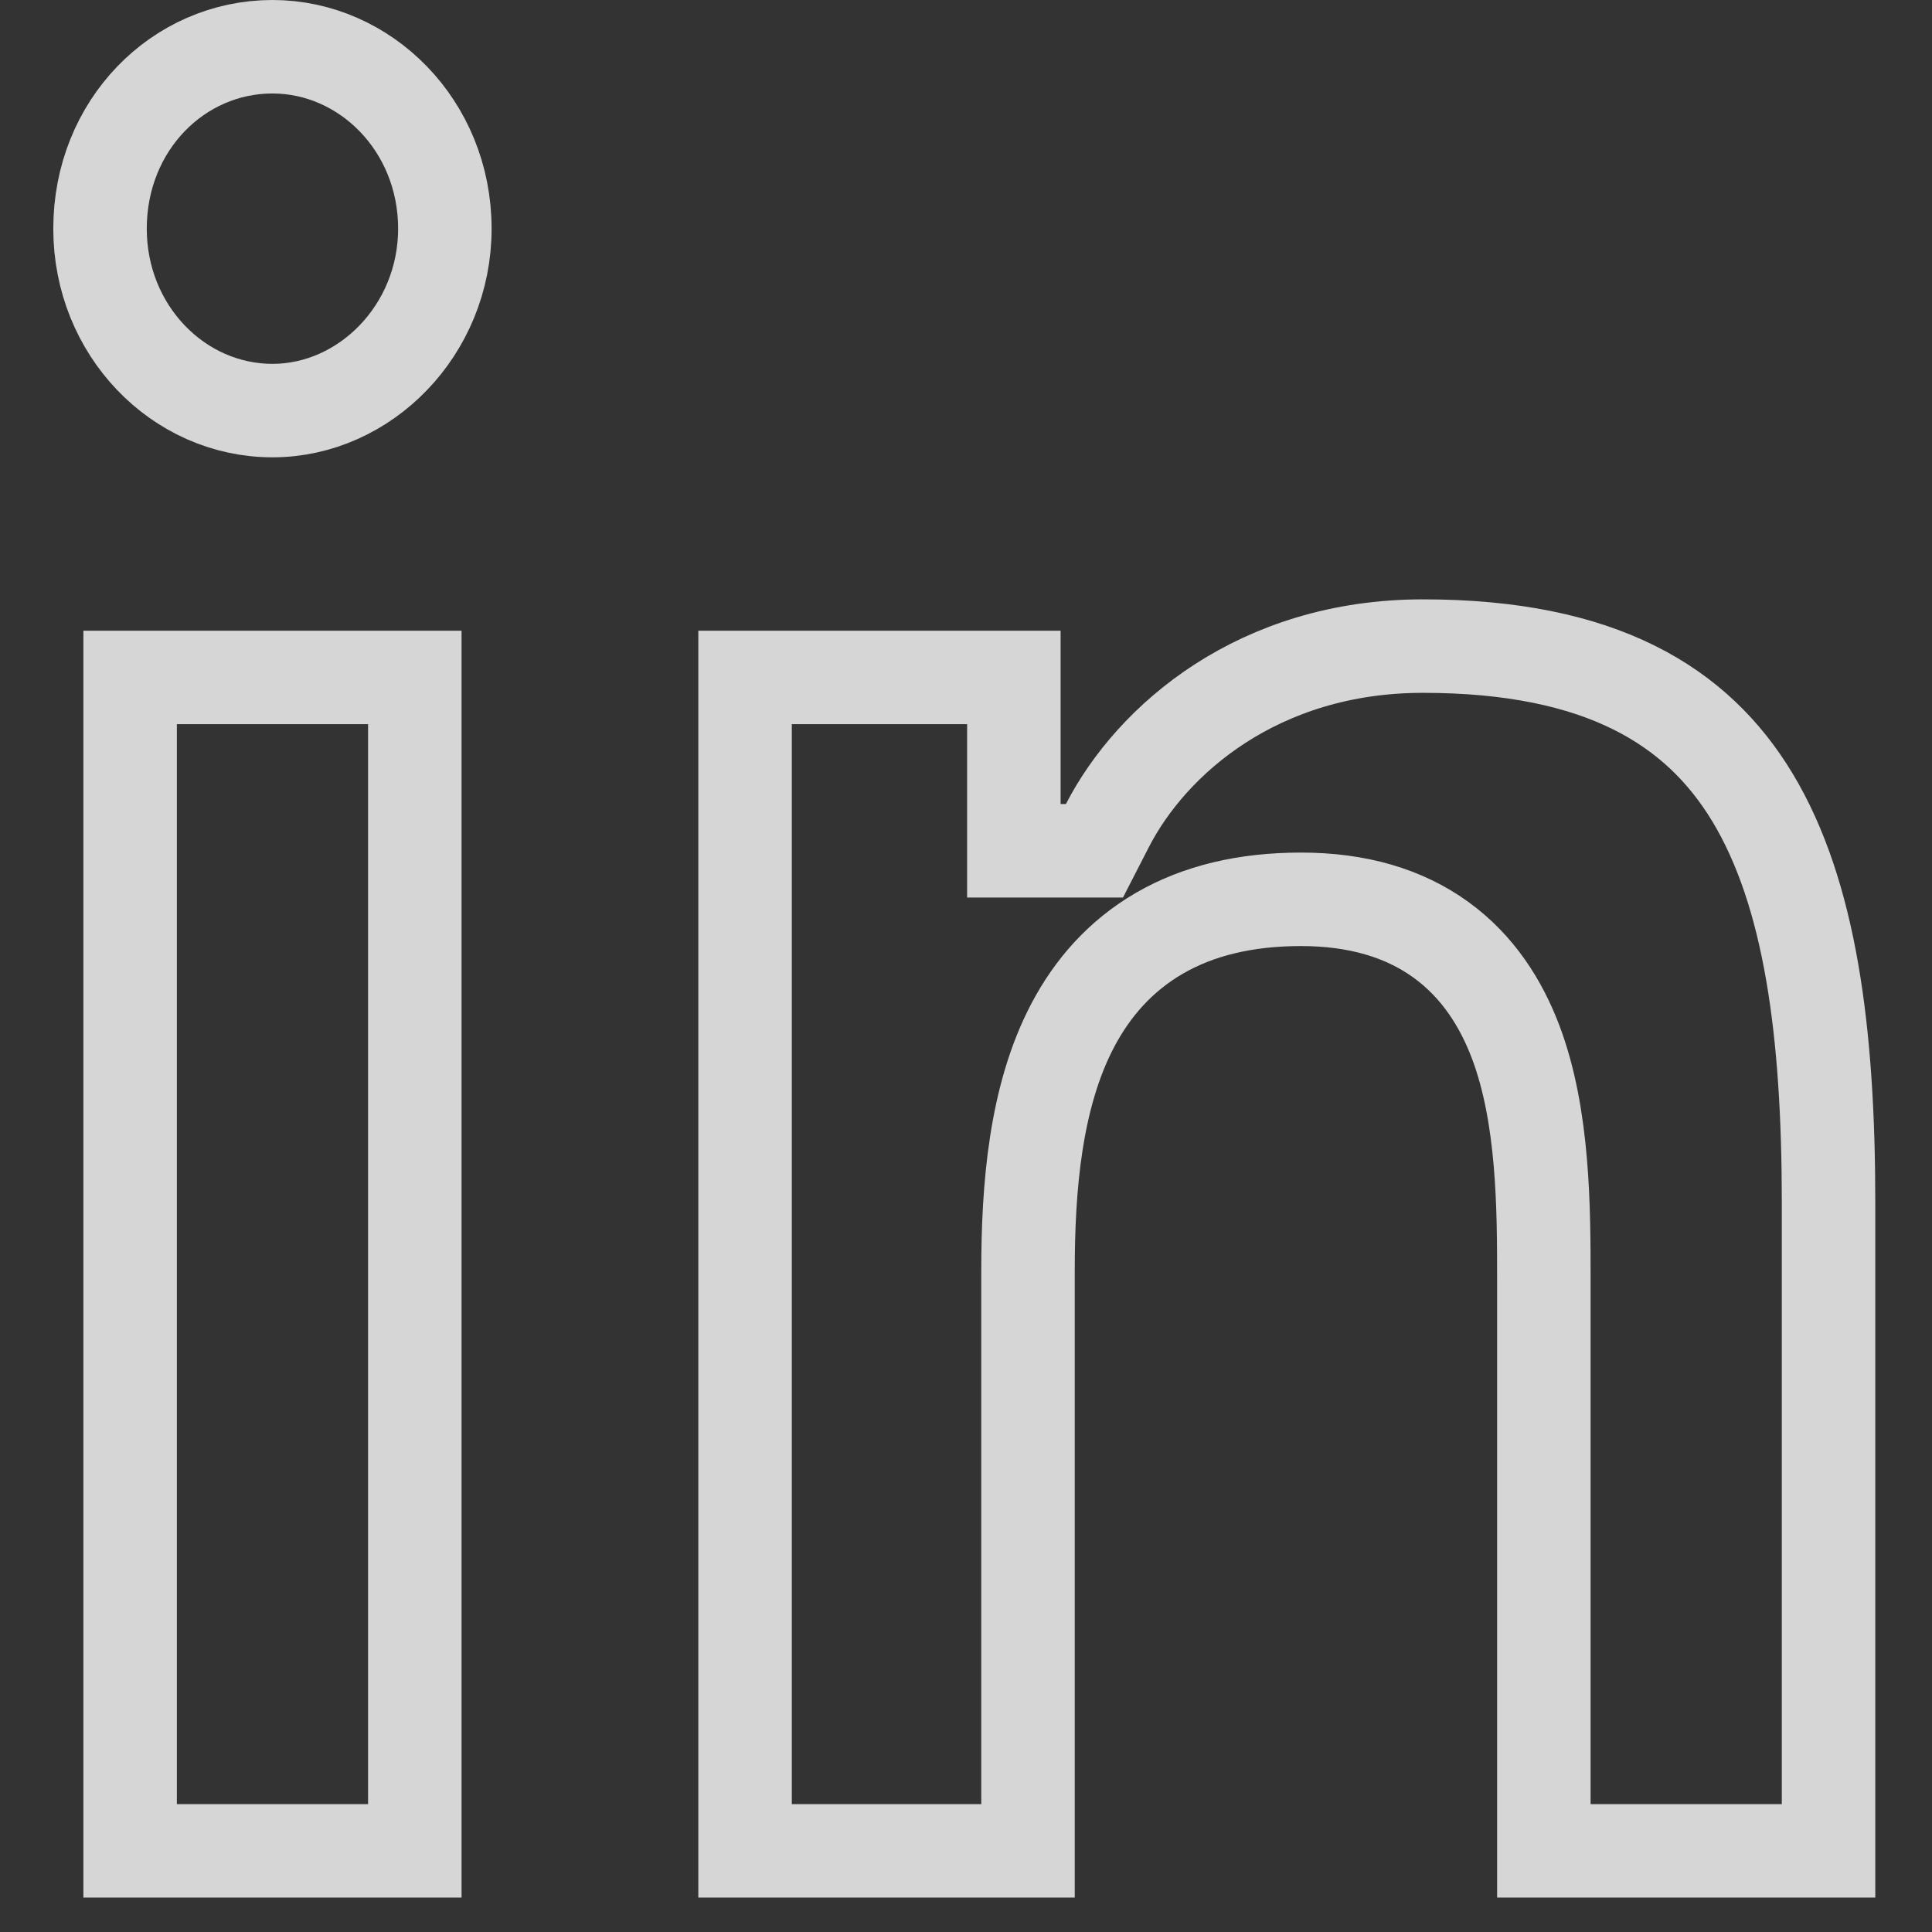 <svg width="31" height="31" viewBox="0 0 31 31" fill="none" xmlns="http://www.w3.org/2000/svg">
<rect x="0" y="0" width="31" height="31" fill="#333333" stroke="none"/>
<path d="M29.34 19.293V29.698H24.772V20.565V20.549C24.772 19.402 24.772 17.917 24.32 16.72C24.084 16.097 23.713 15.509 23.123 15.081C22.529 14.65 21.779 14.43 20.875 14.43C19.985 14.43 19.229 14.612 18.604 14.974C17.976 15.338 17.529 15.854 17.216 16.446C16.61 17.593 16.495 19.058 16.495 20.387V29.698H11.955V10.87H16.268V12.901V13.651H17.018H17.103H17.561L17.77 13.244C18.479 11.868 20.194 10.367 22.831 10.367C25.695 10.367 27.233 11.33 28.116 12.79C29.05 14.335 29.34 16.57 29.34 19.293ZM2.088 29.698V10.87H6.656V29.698H2.088ZM4.372 6.588C2.863 6.588 1.605 5.302 1.605 3.669C1.605 2.011 2.859 0.75 4.372 0.75C5.86 0.75 7.138 2.015 7.138 3.669C7.138 5.297 5.856 6.588 4.372 6.588Z" stroke="white" stroke-opacity="0.8" stroke-width="1.5"/>
</svg>
